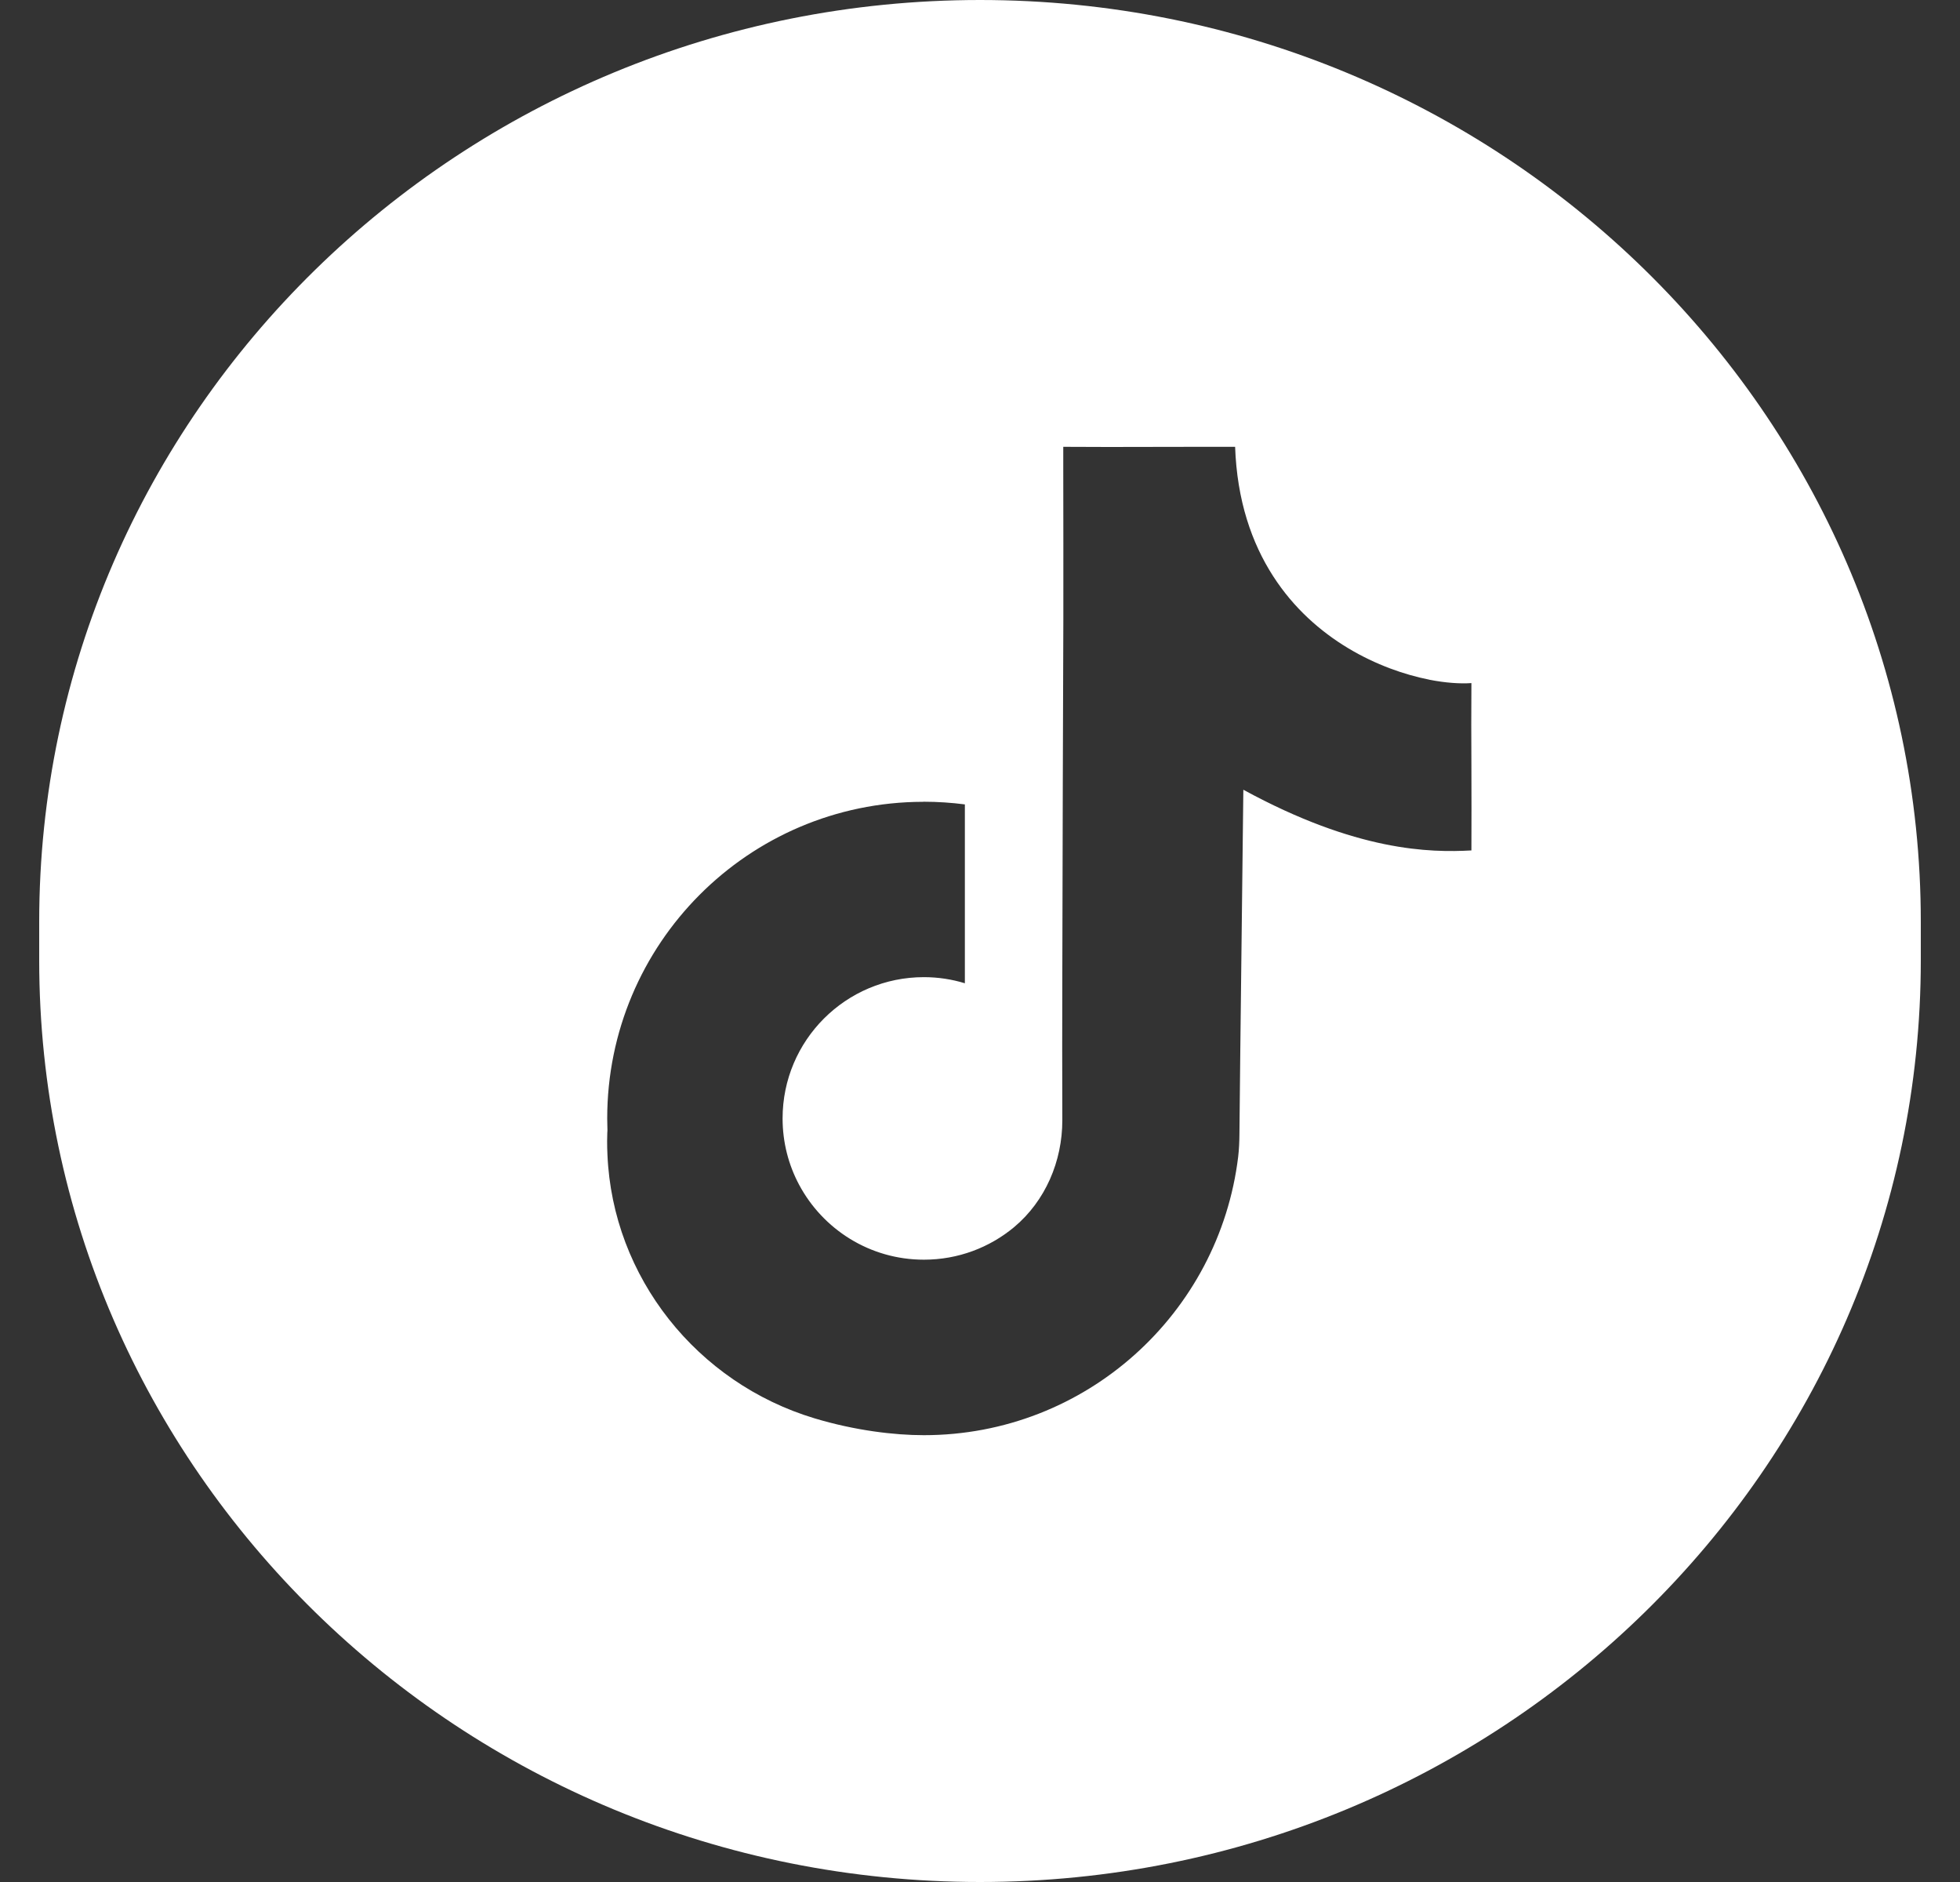 <svg width="25" height="24" viewBox="0 0 25 24" fill="none" xmlns="http://www.w3.org/2000/svg">
<rect x="0" y="0" width="25" height="24" fill="#333333" stroke="none"/>
<path fill-rule="evenodd" clip-rule="evenodd" d="M24.5 11.755C24.5 5.267 19.123 0 12.5 0C5.877 0 0.5 5.267 0.5 11.755V12.245C0.5 18.733 5.877 24 12.5 24C19.123 24 24.5 18.733 24.5 12.245V11.755ZM16.24 7.349C16.763 8.161 17.603 8.543 18.229 8.667L18.231 8.668C18.44 8.709 18.625 8.721 18.768 8.711C18.765 9.067 18.766 9.422 18.768 9.778C18.769 10.134 18.77 10.489 18.768 10.845C18.241 10.874 17.306 10.86 15.859 10.071C15.851 10.824 15.842 11.602 15.832 12.379C15.824 13.082 15.815 13.785 15.809 14.47C15.808 14.564 15.804 14.658 15.793 14.752C15.55 16.752 13.849 18.302 11.784 18.302C11.405 18.302 10.905 18.242 10.389 18.087C8.891 17.636 7.814 16.288 7.748 14.725C7.745 14.667 7.744 14.609 7.744 14.551C7.744 14.517 7.745 14.484 7.746 14.45C7.747 14.439 7.747 14.427 7.748 14.416L7.748 14.415C7.746 14.365 7.745 14.314 7.745 14.264C7.745 12.037 9.545 10.231 11.77 10.225C11.774 10.225 11.778 10.224 11.784 10.224C11.96 10.224 12.135 10.236 12.307 10.258V12.539C12.141 12.488 11.965 12.461 11.784 12.461C10.789 12.461 9.982 13.267 9.982 14.263C9.982 14.568 10.058 14.856 10.192 15.107C10.495 15.676 11.094 16.064 11.784 16.064C12.222 16.064 12.622 15.909 12.935 15.649C13.334 15.315 13.55 14.809 13.55 14.287C13.548 13.662 13.548 13.035 13.55 12.406C13.551 11.606 13.554 10.804 13.556 10.002C13.559 9.301 13.561 8.6 13.563 7.9L13.563 7.889C13.563 7.253 13.564 6.617 13.562 5.985V5.698C13.946 5.701 14.33 5.7 14.714 5.699C14.906 5.699 15.098 5.698 15.29 5.698C15.341 5.698 15.393 5.698 15.444 5.698C15.548 5.698 15.651 5.698 15.754 5.698C15.778 6.382 15.966 6.925 16.24 7.349Z" fill="white"/>
</svg>
